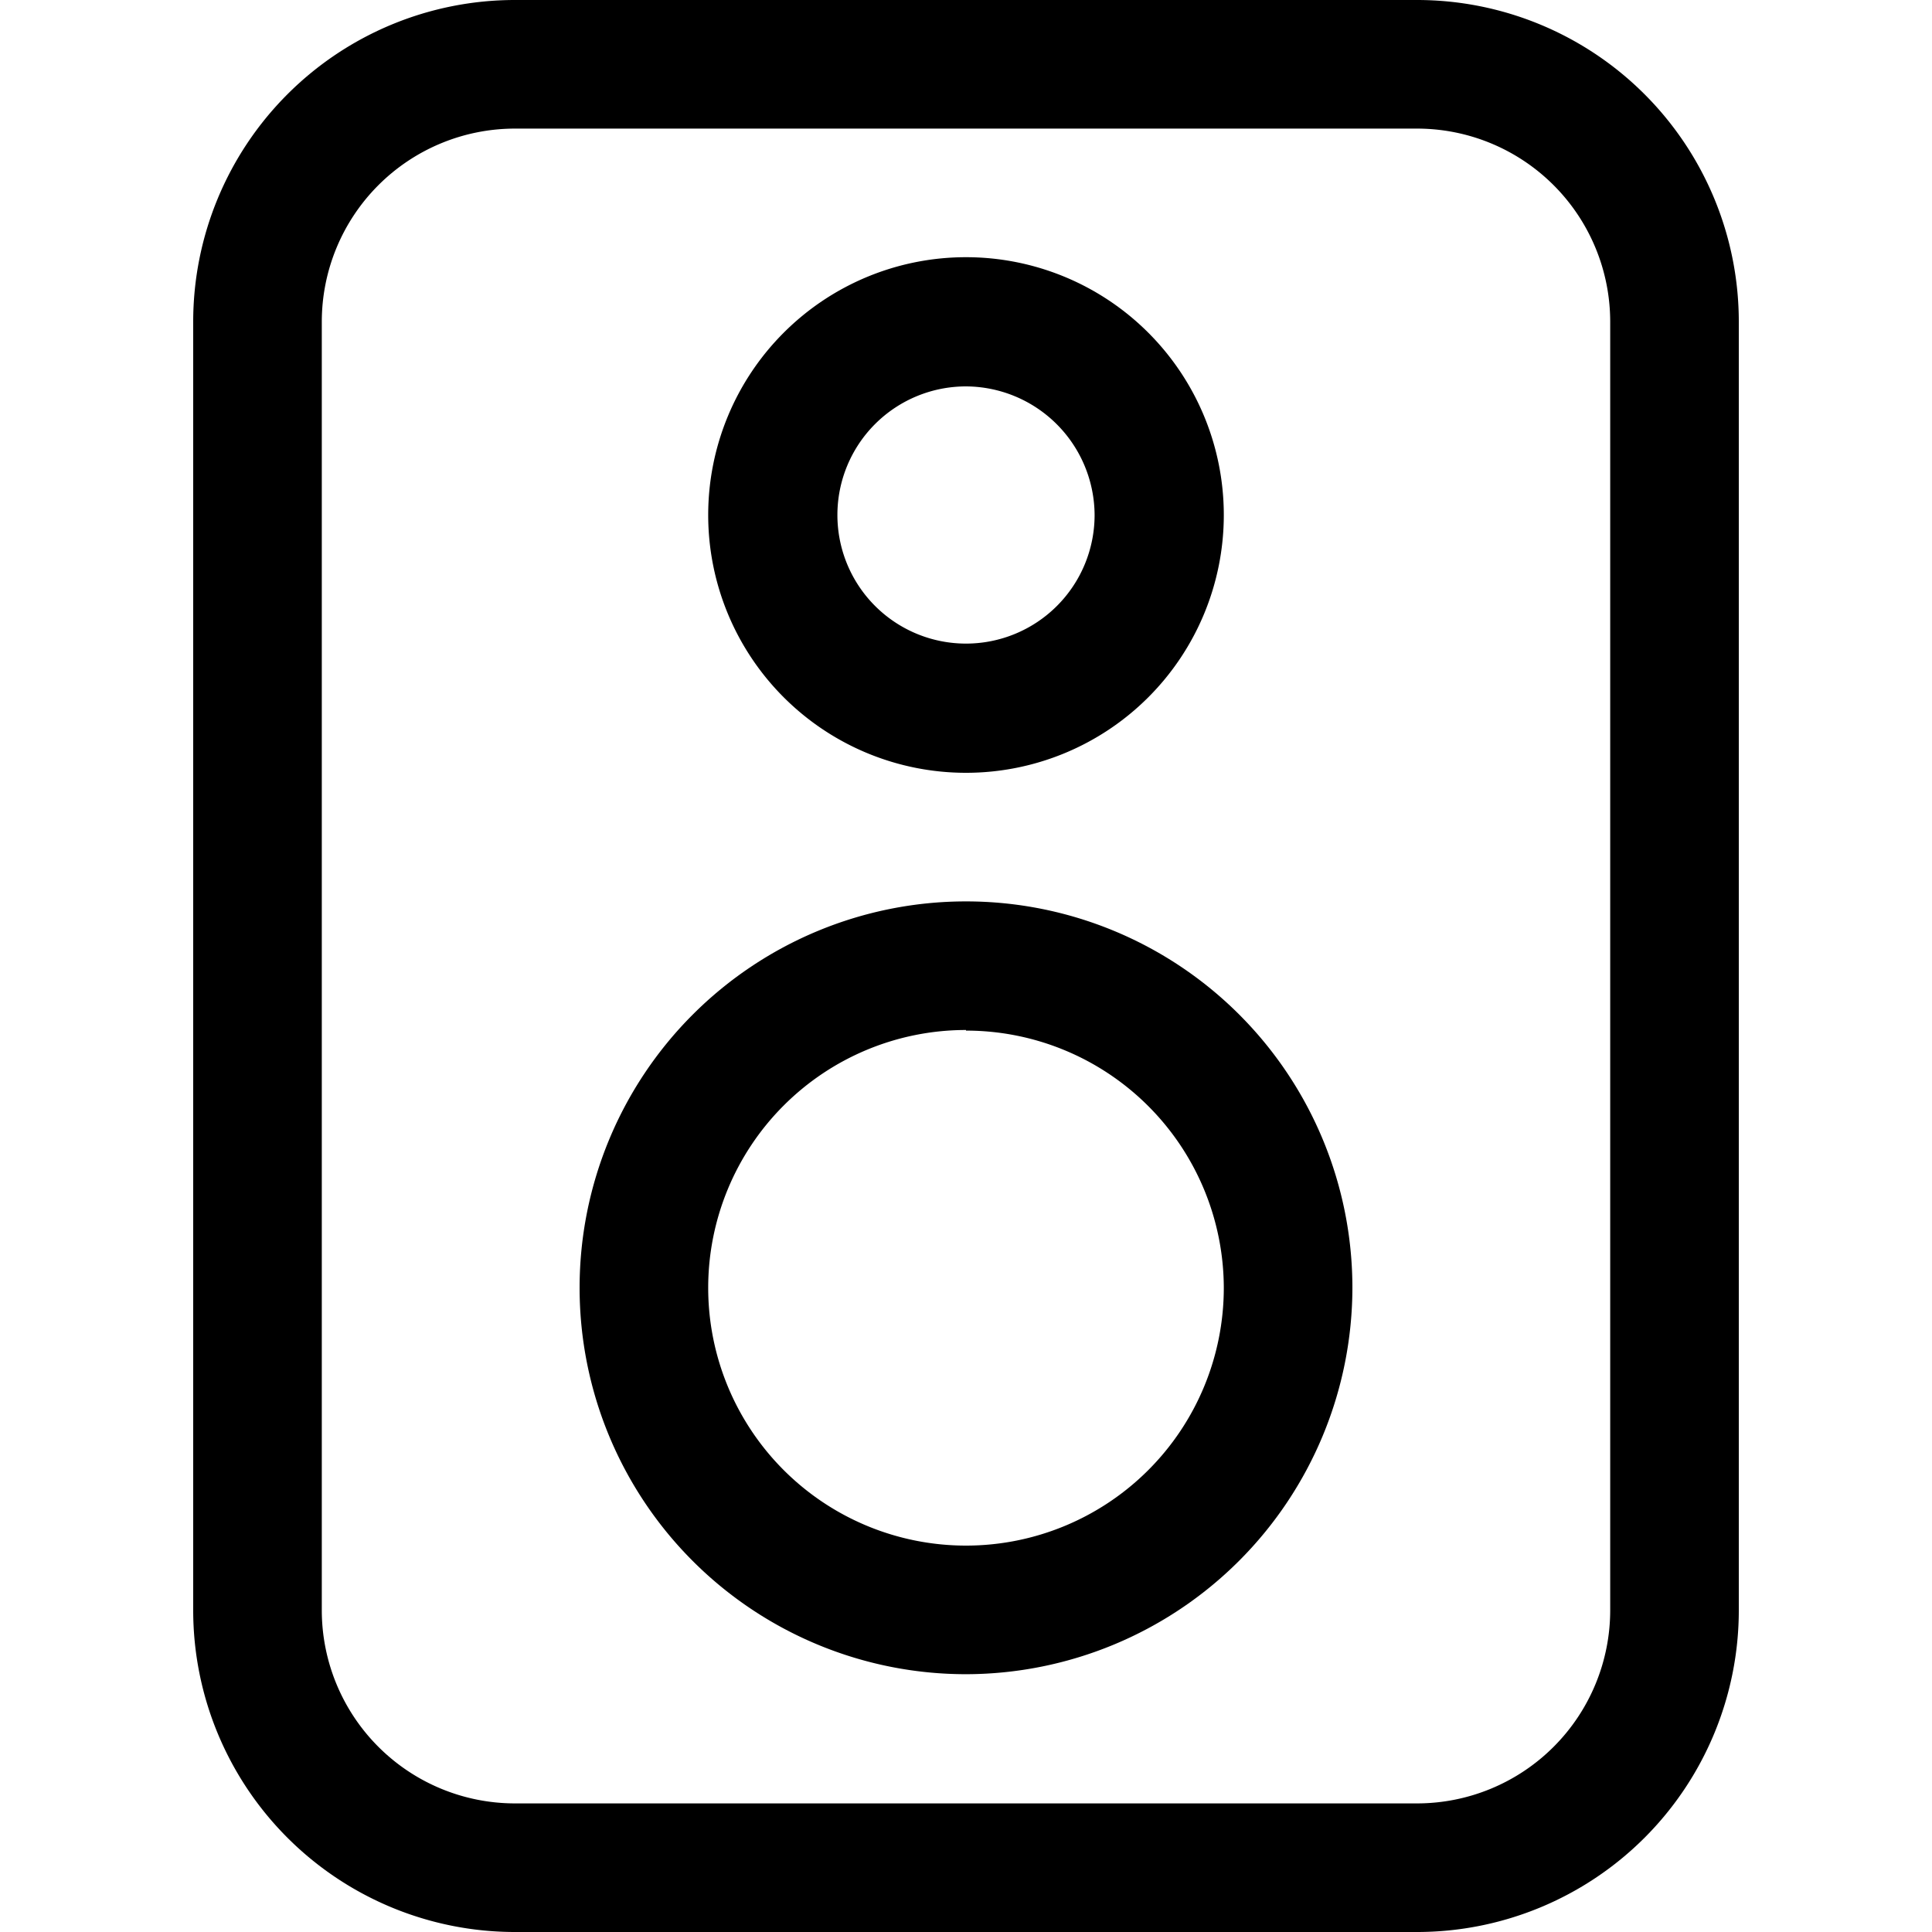 <svg id="Layer_1" height="512" viewBox="0 0 32 32" width="512" xmlns="http://www.w3.org/2000/svg" data-name="Layer 1"><path d="m23.47 32h-14.94a5.33 5.33 0 0 1 -5.33-5.33v-21.34a5.33 5.33 0 0 1 5.33-5.33h14.94a5.33 5.33 0 0 1 5.33 5.33v21.34a5.33 5.33 0 0 1 -5.33 5.33zm-14.94-29.87a3.2 3.2 0 0 0 -3.2 3.2v21.34a3.2 3.2 0 0 0 3.2 3.2h14.94a3.2 3.2 0 0 0 3.2-3.2v-21.34a3.2 3.2 0 0 0 -3.2-3.2z"/><path d="m16 27.73a6.4 6.4 0 1 1 6.4-6.4 6.41 6.41 0 0 1 -6.4 6.4zm0-10.67a4.27 4.27 0 1 0 4.27 4.27 4.27 4.27 0 0 0 -4.27-4.26z"/><path d="m16 12.8a4.27 4.27 0 1 1 4.27-4.27 4.27 4.27 0 0 1 -4.27 4.27zm0-6.4a2.13 2.13 0 1 0 2.13 2.13 2.14 2.14 0 0 0 -2.13-2.13z"/></svg>